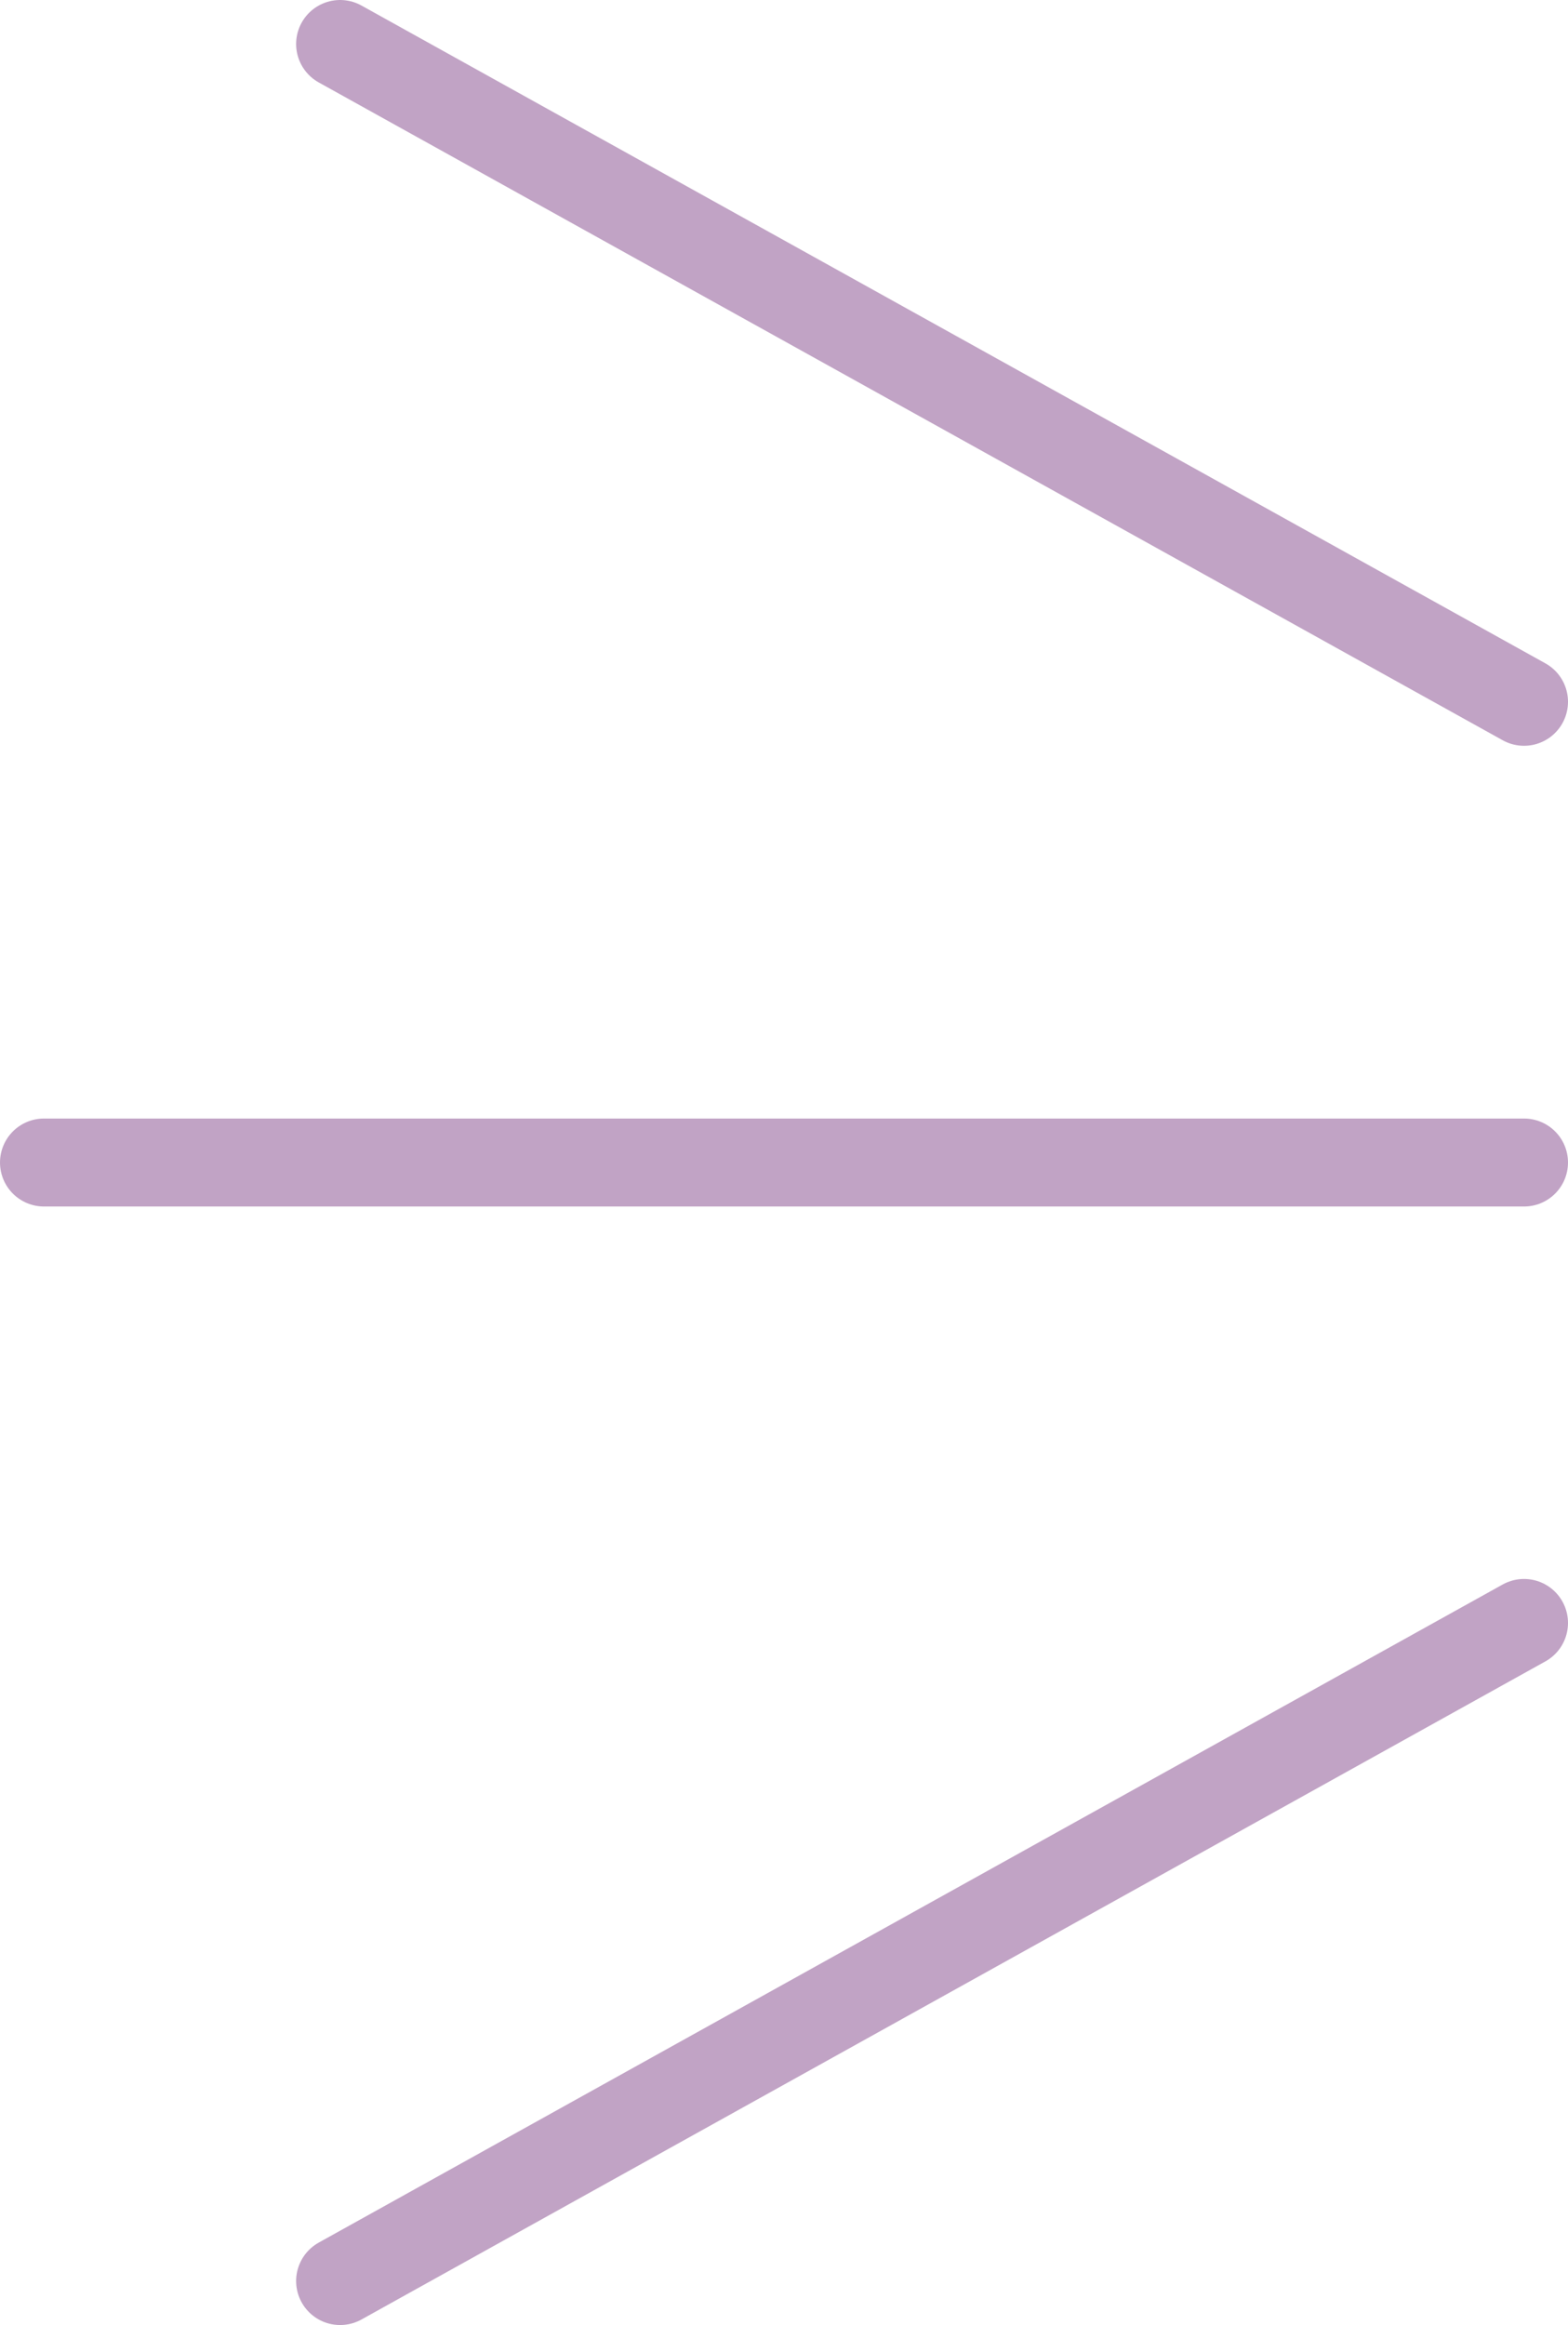 <svg id="Ebene_1" data-name="Ebene 1" xmlns="http://www.w3.org/2000/svg" viewBox="0 0 53.48 79.28"><defs><style>.cls-1{fill:none;stroke:#c1a3c5;stroke-linecap:round;stroke-width:3px;}</style></defs><line id="Linie_7" data-name="Linie 7" class="cls-1" x1="51.98" y1="23.93" x2="11.6" y2="1.5"/><line id="Linie_8" data-name="Linie 8" class="cls-1" x1="51.98" y1="55.34" x2="11.6" y2="77.78"/><line id="Linie_9" data-name="Linie 9" class="cls-1" x1="51.98" y1="39.64" x2="1.5" y2="39.64"/></svg>